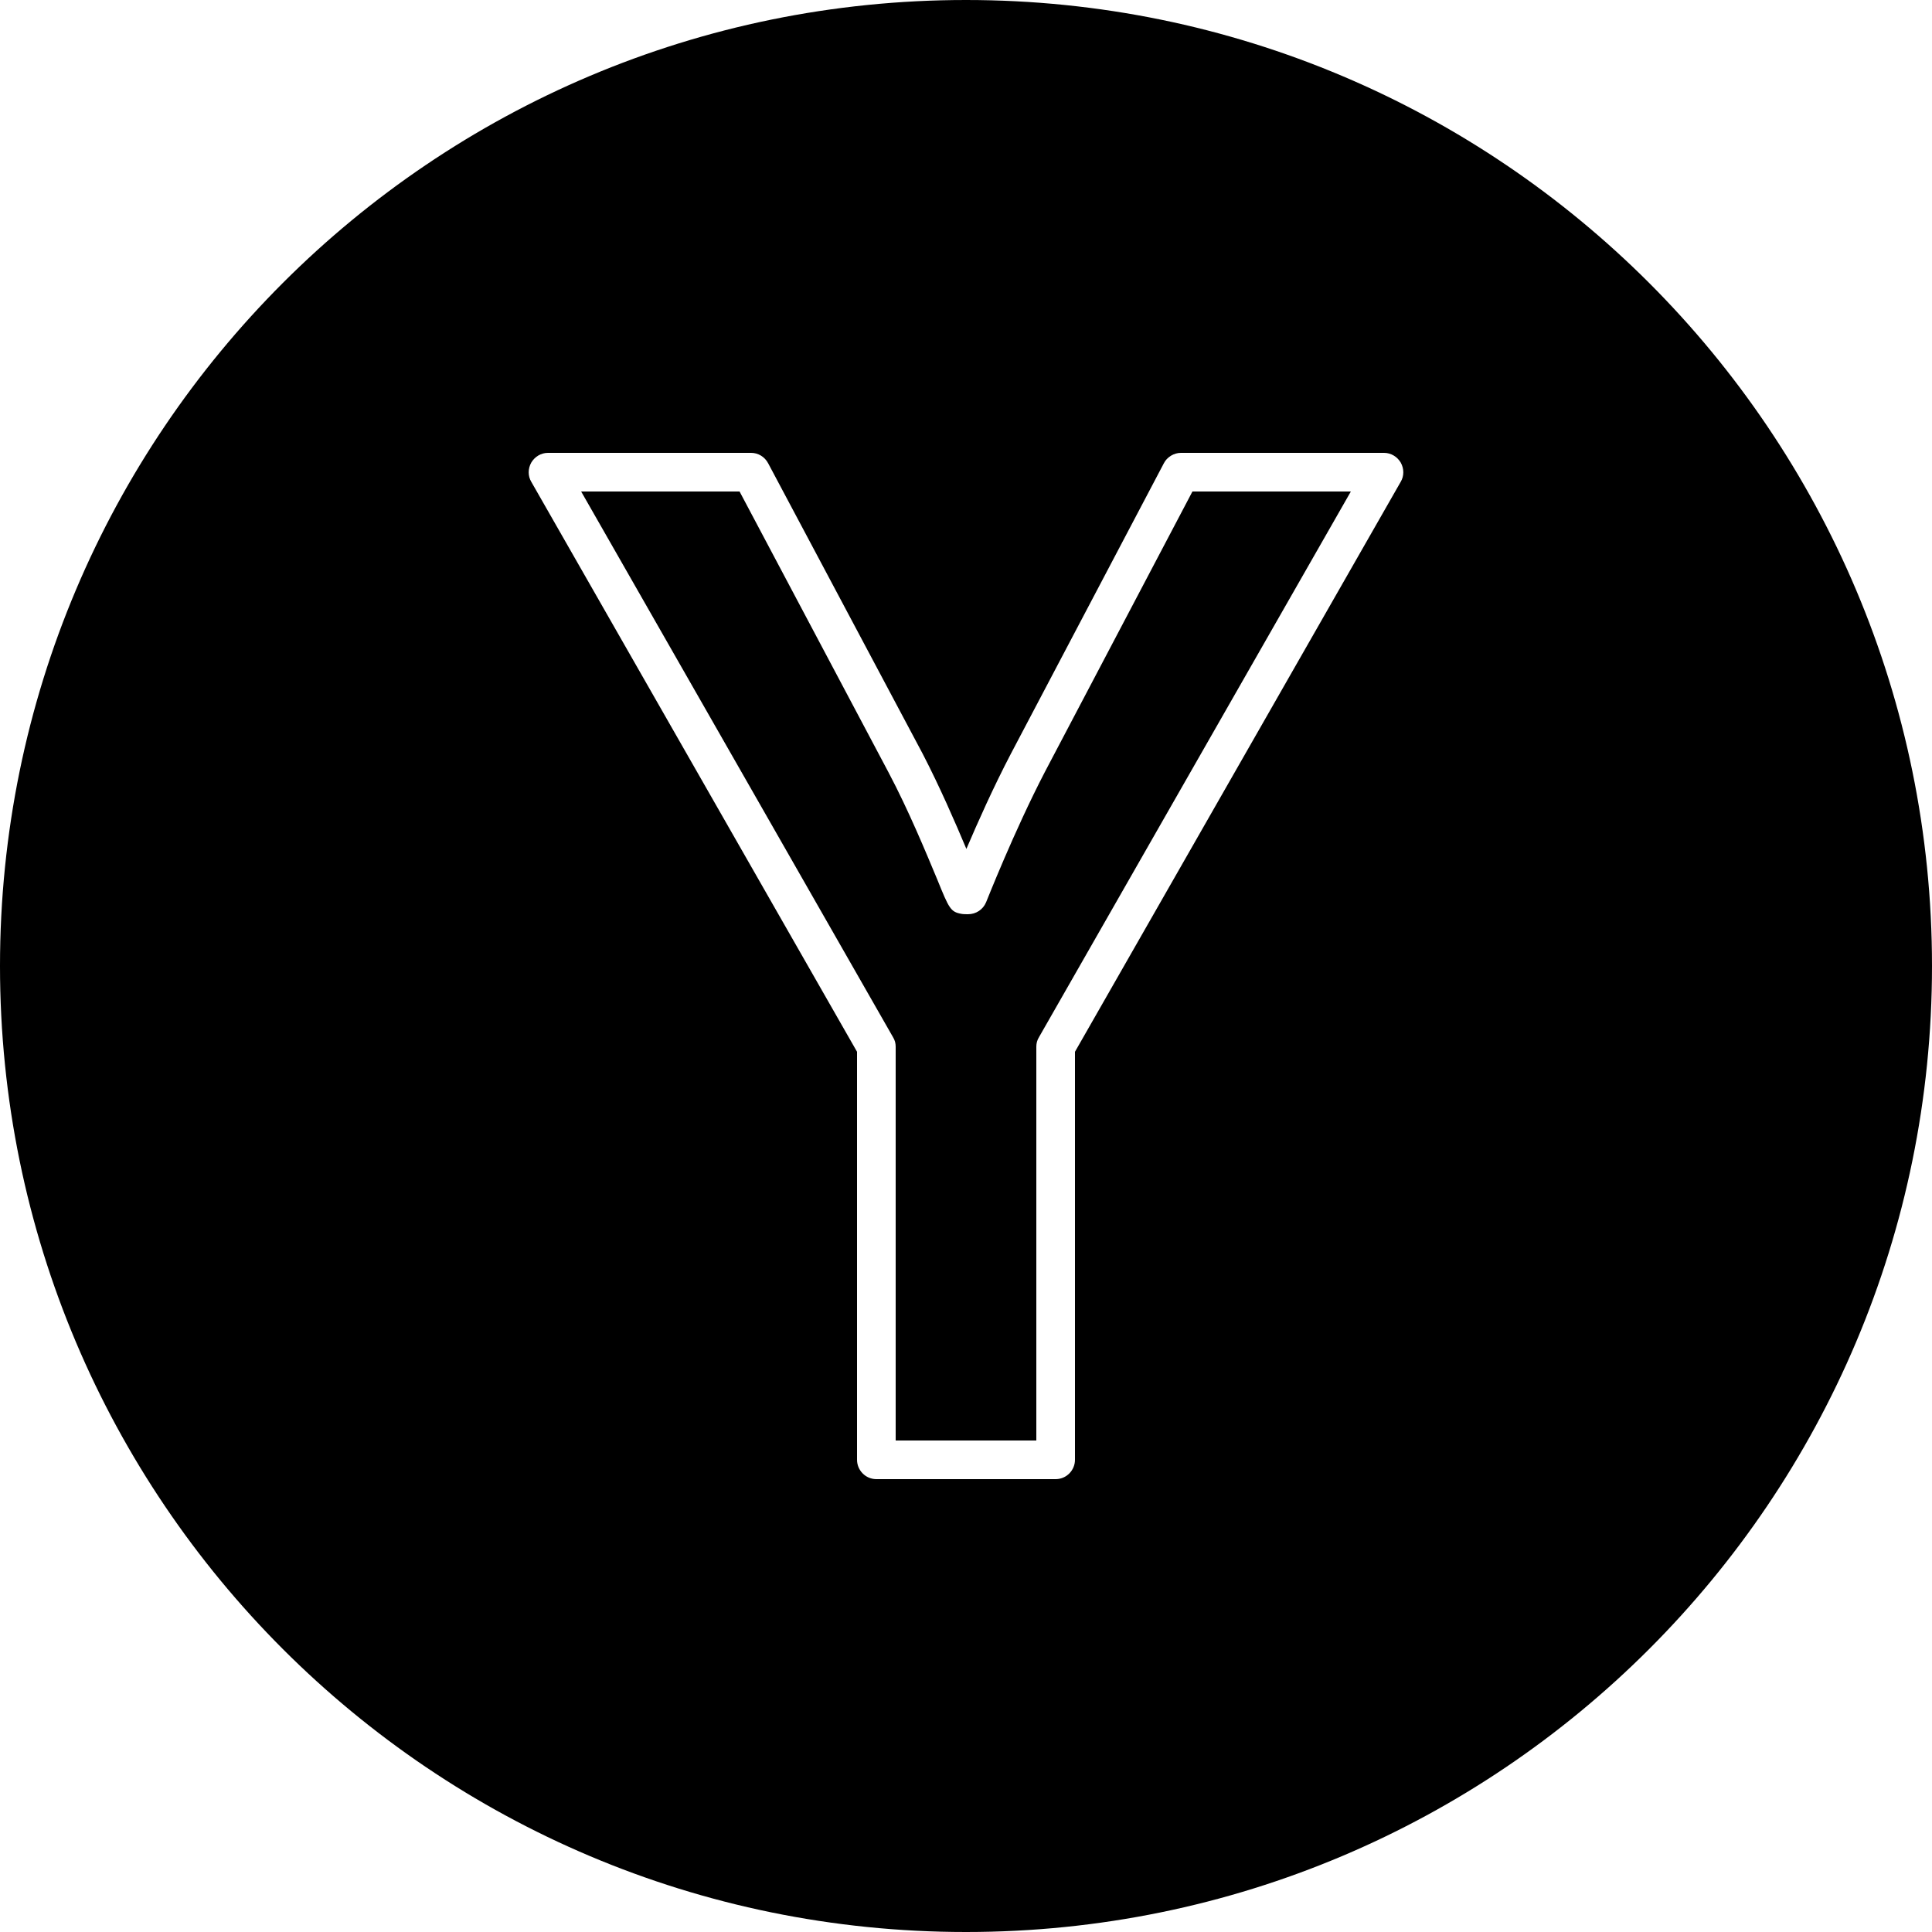 <?xml version="1.0" encoding="utf-8"?>
<!-- Generator: Adobe Illustrator 21.1.0, SVG Export Plug-In . SVG Version: 6.00 Build 0)  -->
<svg version="1.1" id="Layer_1" xmlns="http://www.w3.org/2000/svg" xmlns:xlink="http://www.w3.org/1999/xlink" x="0px" y="0px"
	 viewBox="0 0 50 50" enable-background="new 0 0 50 50" xml:space="preserve">
<path d="M25,0C11.19,0,0,11.19,0,25s11.19,25,25,25s25-11.19,25-25S38.81,0,25,0z M36.25,12.47l-8.43,14.75v10.56
	c0,0.27-0.22,0.5-0.5,0.5h-4.64c-0.28,0-0.5-0.23-0.5-0.5V27.22l-8.43-14.75c-0.09-0.15-0.09-0.34,0-0.5
	c0.09-0.15,0.25-0.25,0.43-0.25h5.26c0.18,0,0.35,0.1,0.44,0.27l4,7.52c0.44,0.85,0.84,1.77,1.13,2.46c0.29-0.68,0.7-1.6,1.15-2.46
	l3.96-7.52c0.08-0.16,0.26-0.27,0.44-0.27h5.26c0.18,0,0.34,0.1,0.43,0.25C36.34,12.13,36.34,12.32,36.25,12.47z M34.96,12.72
	l-8.07,14.12c-0.05,0.08-0.07,0.16-0.07,0.25v10.19h-3.64V27.09c0-0.09-0.02-0.17-0.07-0.25l-8.07-14.12h4.1l3.85,7.26
	c0.53,1,0.99,2.12,1.27,2.79c0.3,0.74,0.34,0.83,0.62,0.88c0.04,0.01,0.14,0.01,0.17,0.01c0.21,0,0.39-0.12,0.47-0.31
	c0.01-0.02,0.72-1.83,1.52-3.37l3.82-7.26H34.96z"/>
</svg>
